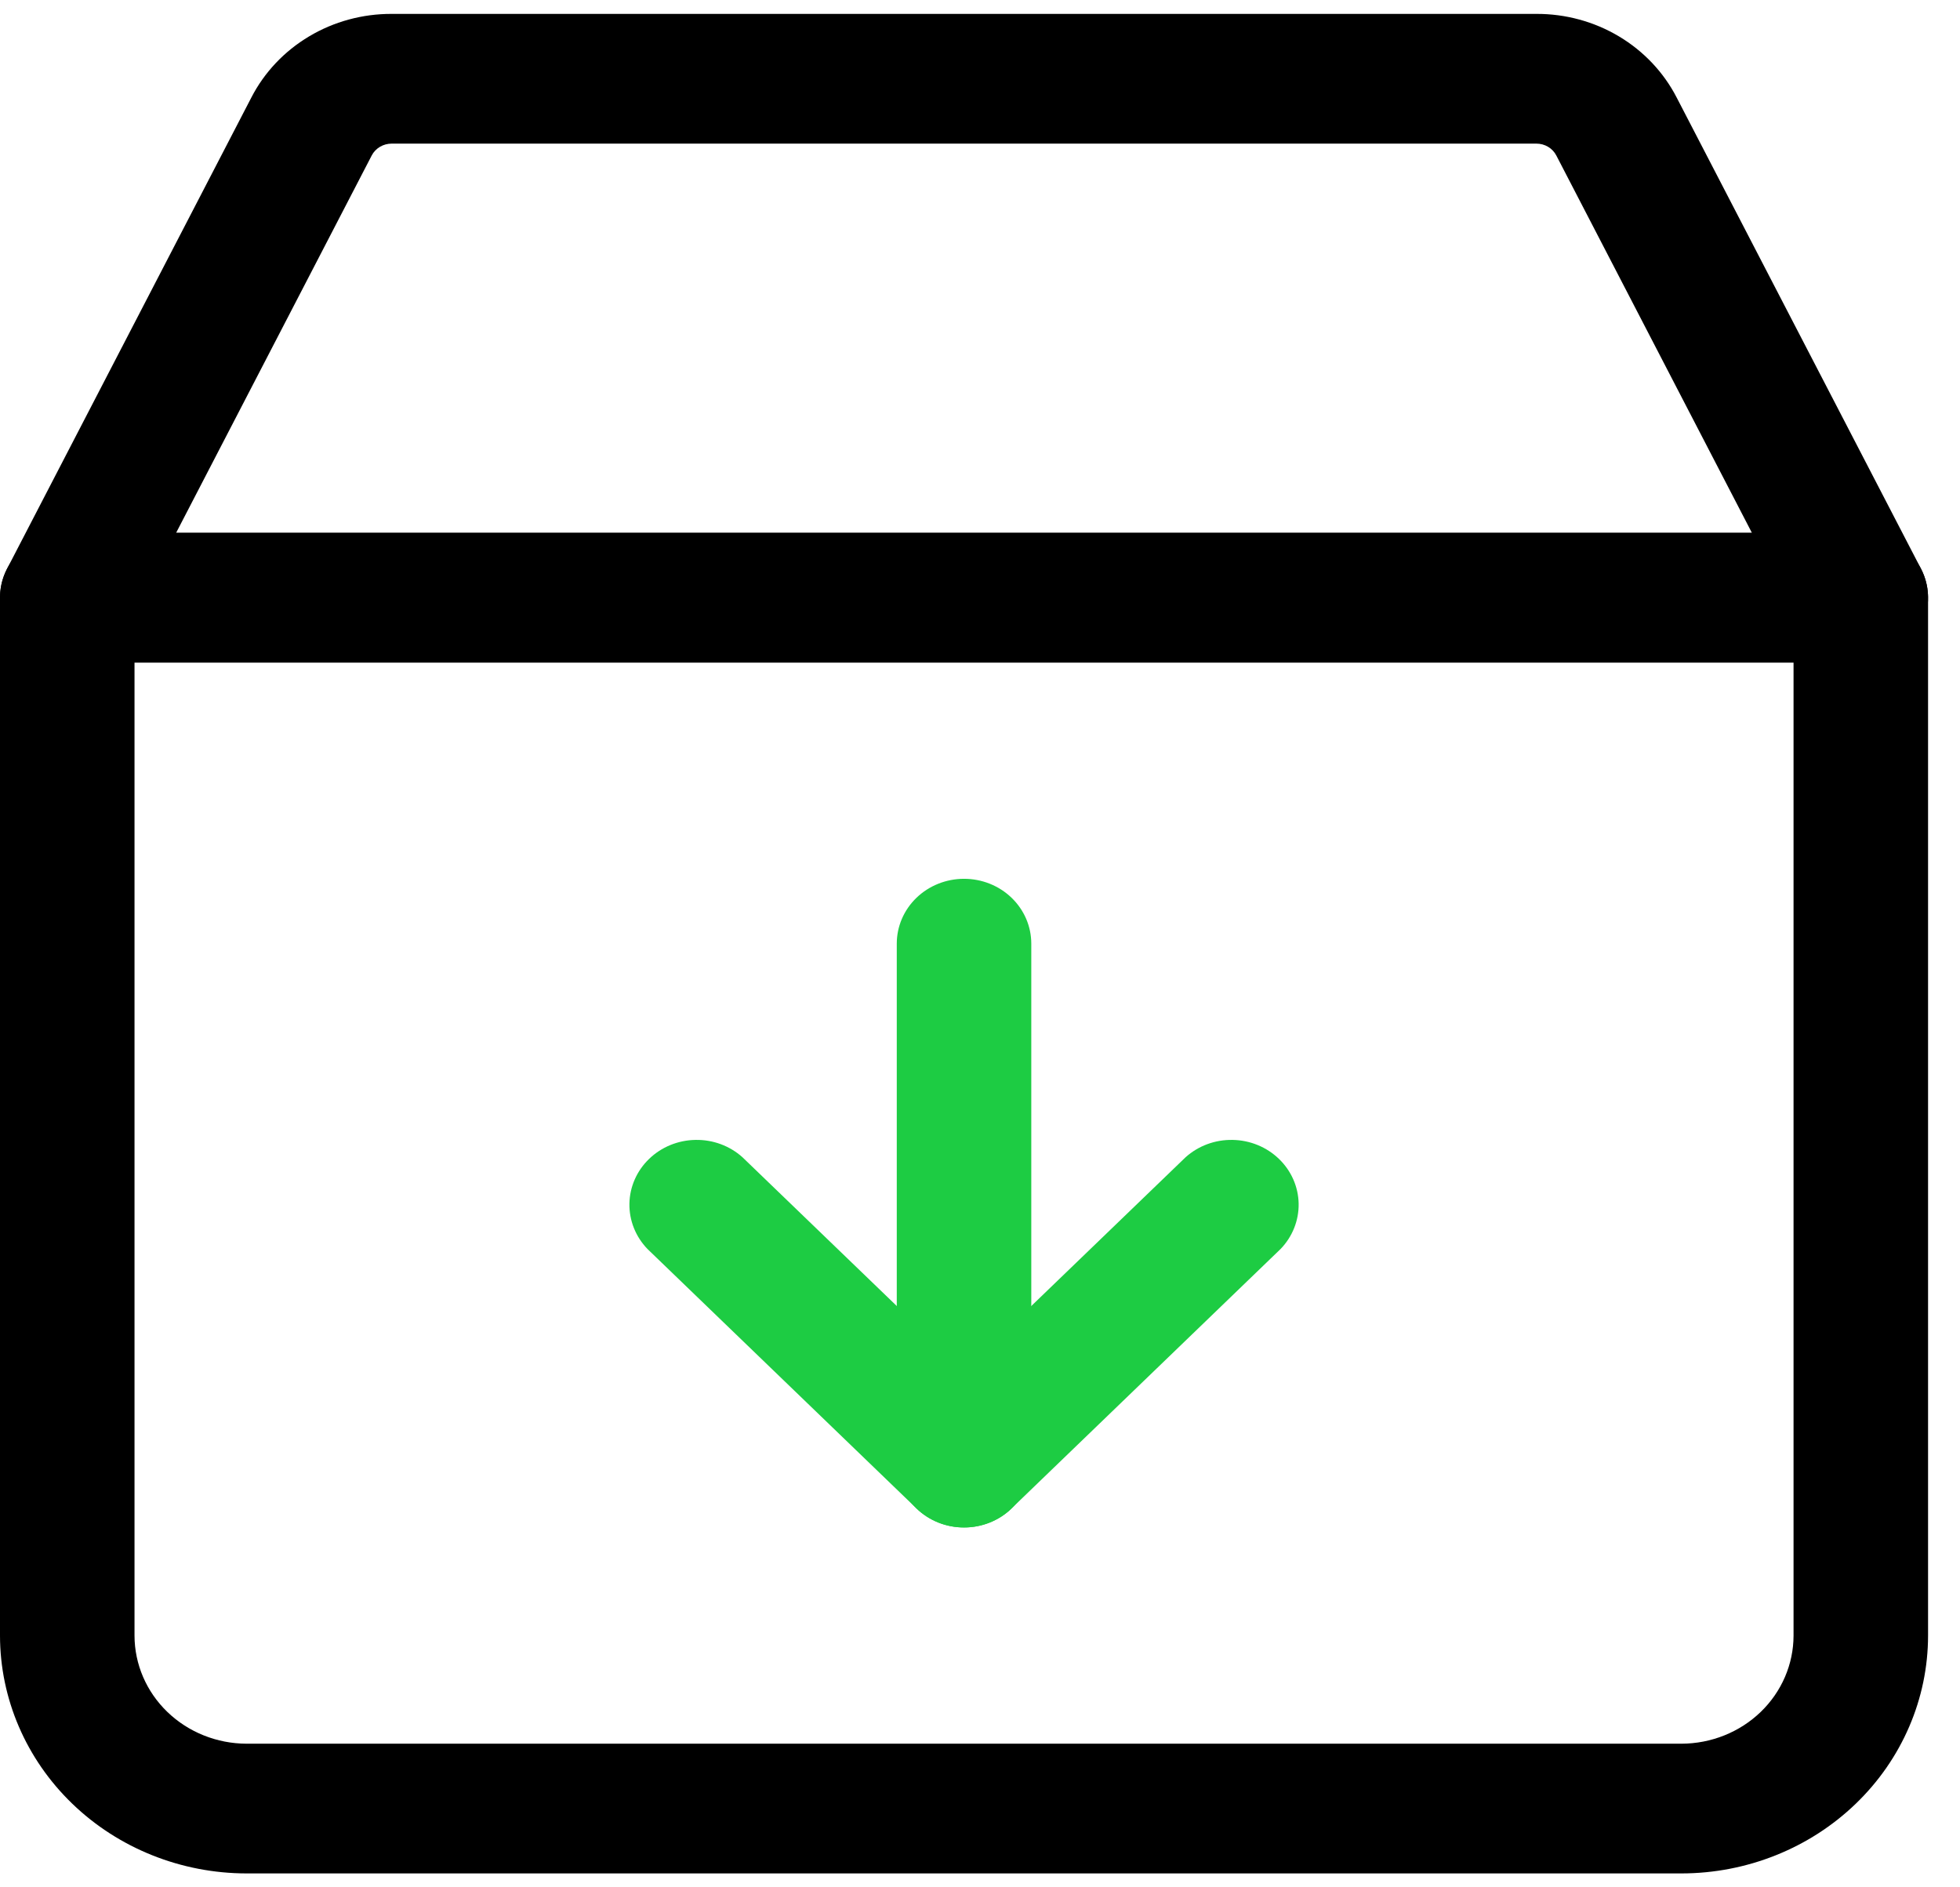 <svg width="54" height="52" viewBox="0 0 54 52" fill="none" xmlns="http://www.w3.org/2000/svg">
<path d="M46.326 51.617H6.794C4.993 51.616 3.265 50.925 1.991 49.696C0.718 48.468 0.001 46.802 0 45.064V16.468C0 15.994 0.195 15.539 0.543 15.204C0.89 14.869 1.362 14.681 1.853 14.681H51.267C51.758 14.681 52.23 14.869 52.577 15.204C52.925 15.539 53.12 15.994 53.12 16.468V45.064C53.119 46.802 52.403 48.468 51.129 49.696C49.855 50.925 48.127 51.616 46.326 51.617ZM3.706 18.255V45.064C3.707 45.854 4.033 46.611 4.612 47.169C5.191 47.727 5.976 48.041 6.794 48.043H46.326C47.144 48.041 47.929 47.727 48.508 47.169C49.087 46.611 49.413 45.854 49.414 45.064V18.255H3.706Z" fill="black"/>
<path d="M51.267 18.255H1.853C1.537 18.255 1.227 18.177 0.951 18.029C0.675 17.881 0.443 17.667 0.277 17.408C0.111 17.149 0.016 16.853 0.002 16.549C-0.012 16.245 0.054 15.942 0.195 15.67L6.925 2.687C7.282 1.993 7.834 1.409 8.517 1.002C9.2 0.594 9.989 0.38 10.792 0.383H42.328C43.132 0.38 43.92 0.594 44.603 1.002C45.287 1.41 45.838 1.995 46.195 2.689L52.925 15.67C53.066 15.942 53.132 16.245 53.118 16.549C53.104 16.853 53.009 17.149 52.843 17.408C52.677 17.667 52.445 17.881 52.169 18.029C51.893 18.177 51.583 18.255 51.267 18.255ZM4.852 14.681H48.267L42.879 4.286C42.828 4.187 42.75 4.103 42.652 4.045C42.555 3.987 42.443 3.957 42.328 3.957H10.792C10.678 3.957 10.566 3.987 10.468 4.045C10.371 4.103 10.292 4.185 10.241 4.284L4.852 14.681Z" fill="black"/>
<path d="M26.56 42.085C26.069 42.085 25.597 41.897 25.25 41.562C24.902 41.227 24.707 40.772 24.707 40.298V26C24.707 25.526 24.902 25.071 25.25 24.736C25.597 24.401 26.069 24.213 26.56 24.213C27.052 24.213 27.523 24.401 27.87 24.736C28.218 25.071 28.413 25.526 28.413 26V40.298C28.413 40.772 28.218 41.227 27.87 41.562C27.523 41.897 27.052 42.085 26.56 42.085Z" fill="#1DCC43"/>
<path d="M26.56 42.085C26.317 42.086 26.076 42.04 25.851 41.95C25.626 41.86 25.422 41.728 25.25 41.561L17.838 34.412C17.511 34.073 17.333 33.625 17.341 33.162C17.35 32.699 17.544 32.257 17.884 31.93C18.223 31.602 18.681 31.415 19.161 31.407C19.642 31.398 20.106 31.57 20.457 31.886L26.56 37.77L32.663 31.886C33.014 31.57 33.478 31.398 33.959 31.407C34.439 31.415 34.897 31.602 35.236 31.93C35.576 32.257 35.77 32.699 35.779 33.162C35.787 33.625 35.609 34.073 35.282 34.412L27.869 41.561C27.698 41.728 27.494 41.86 27.269 41.95C27.044 42.04 26.803 42.086 26.56 42.085Z" fill="#1DCC43"/>
</svg>

